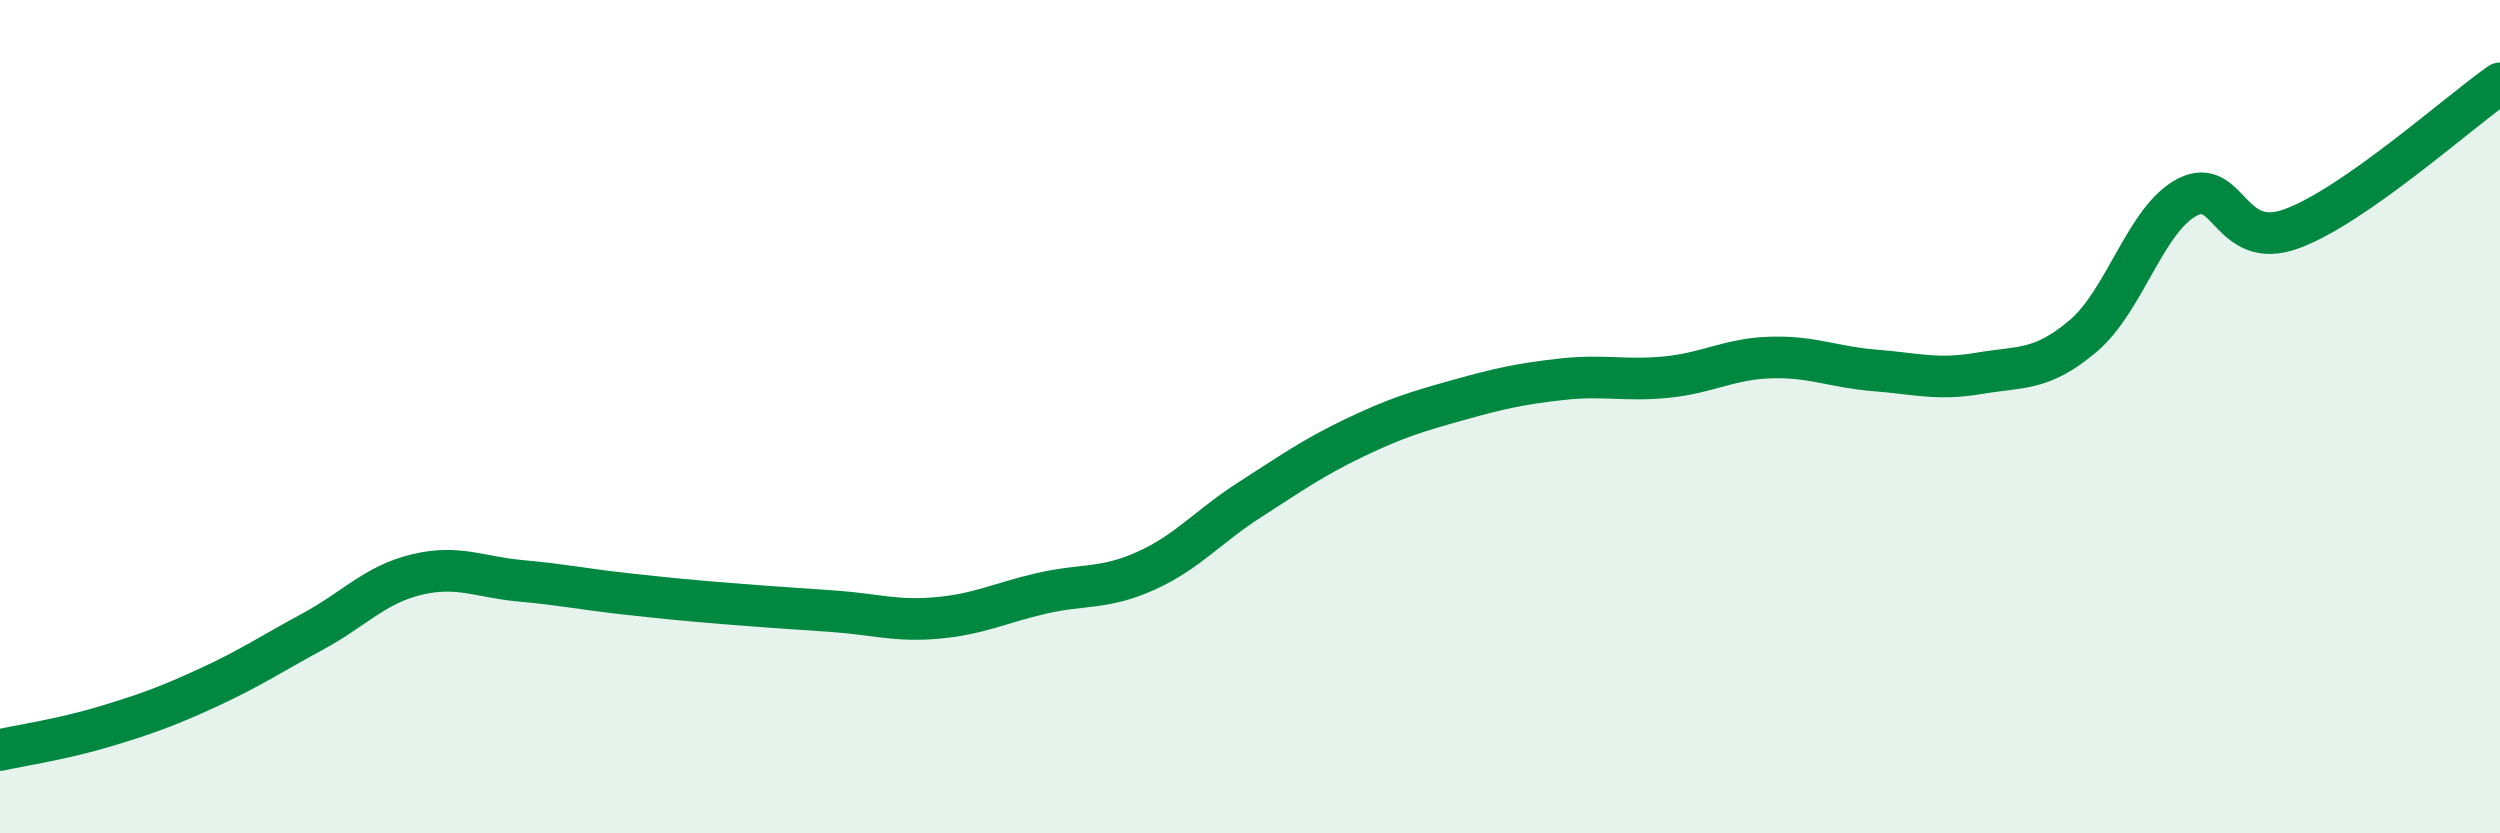
    <svg width="60" height="20" viewBox="0 0 60 20" xmlns="http://www.w3.org/2000/svg">
      <path
        d="M 0,18 C 0.5,17.89 1.5,17.74 2.5,17.44 C 3.5,17.14 4,16.96 5,16.5 C 6,16.04 6.5,15.7 7.5,15.16 C 8.5,14.62 9,14.03 10,13.79 C 11,13.55 11.5,13.85 12.5,13.94 C 13.5,14.03 14,14.14 15,14.25 C 16,14.36 16.5,14.41 17.5,14.49 C 18.5,14.57 19,14.6 20,14.67 C 21,14.74 21.5,14.92 22.5,14.83 C 23.5,14.74 24,14.47 25,14.24 C 26,14.01 26.5,14.15 27.5,13.7 C 28.5,13.25 29,12.63 30,11.99 C 31,11.35 31.5,10.99 32.5,10.51 C 33.5,10.03 34,9.88 35,9.6 C 36,9.32 36.5,9.21 37.5,9.1 C 38.5,8.99 39,9.15 40,9.05 C 41,8.95 41.5,8.61 42.5,8.58 C 43.5,8.55 44,8.81 45,8.89 C 46,8.97 46.5,9.13 47.5,8.96 C 48.5,8.79 49,8.91 50,8.06 C 51,7.21 51.5,5.24 52.5,4.73 C 53.5,4.22 53.5,6.04 55,5.49 C 56.5,4.94 59,2.7 60,2L60 20L0 20Z"
        fill="#008740"
        opacity="0.1"
        stroke-linecap="round"
        stroke-linejoin="round"
      />
      <path
        d="M 0,18 C 0.5,17.89 1.5,17.74 2.5,17.44 C 3.5,17.14 4,16.96 5,16.5 C 6,16.04 6.5,15.7 7.5,15.16 C 8.5,14.62 9,14.03 10,13.79 C 11,13.55 11.5,13.85 12.5,13.94 C 13.5,14.03 14,14.14 15,14.25 C 16,14.36 16.5,14.41 17.5,14.49 C 18.5,14.57 19,14.6 20,14.67 C 21,14.74 21.5,14.92 22.5,14.83 C 23.5,14.74 24,14.47 25,14.24 C 26,14.01 26.5,14.15 27.5,13.7 C 28.5,13.25 29,12.63 30,11.99 C 31,11.35 31.5,10.99 32.5,10.51 C 33.5,10.03 34,9.88 35,9.6 C 36,9.32 36.5,9.21 37.5,9.1 C 38.5,8.99 39,9.15 40,9.05 C 41,8.95 41.5,8.61 42.5,8.58 C 43.5,8.55 44,8.81 45,8.89 C 46,8.97 46.5,9.13 47.5,8.96 C 48.5,8.79 49,8.91 50,8.06 C 51,7.21 51.5,5.24 52.5,4.73 C 53.5,4.22 53.5,6.04 55,5.49 C 56.5,4.94 59,2.7 60,2"
        stroke="#008740"
        stroke-width="1"
        fill="none"
        stroke-linecap="round"
        stroke-linejoin="round"
      />
    </svg>
  